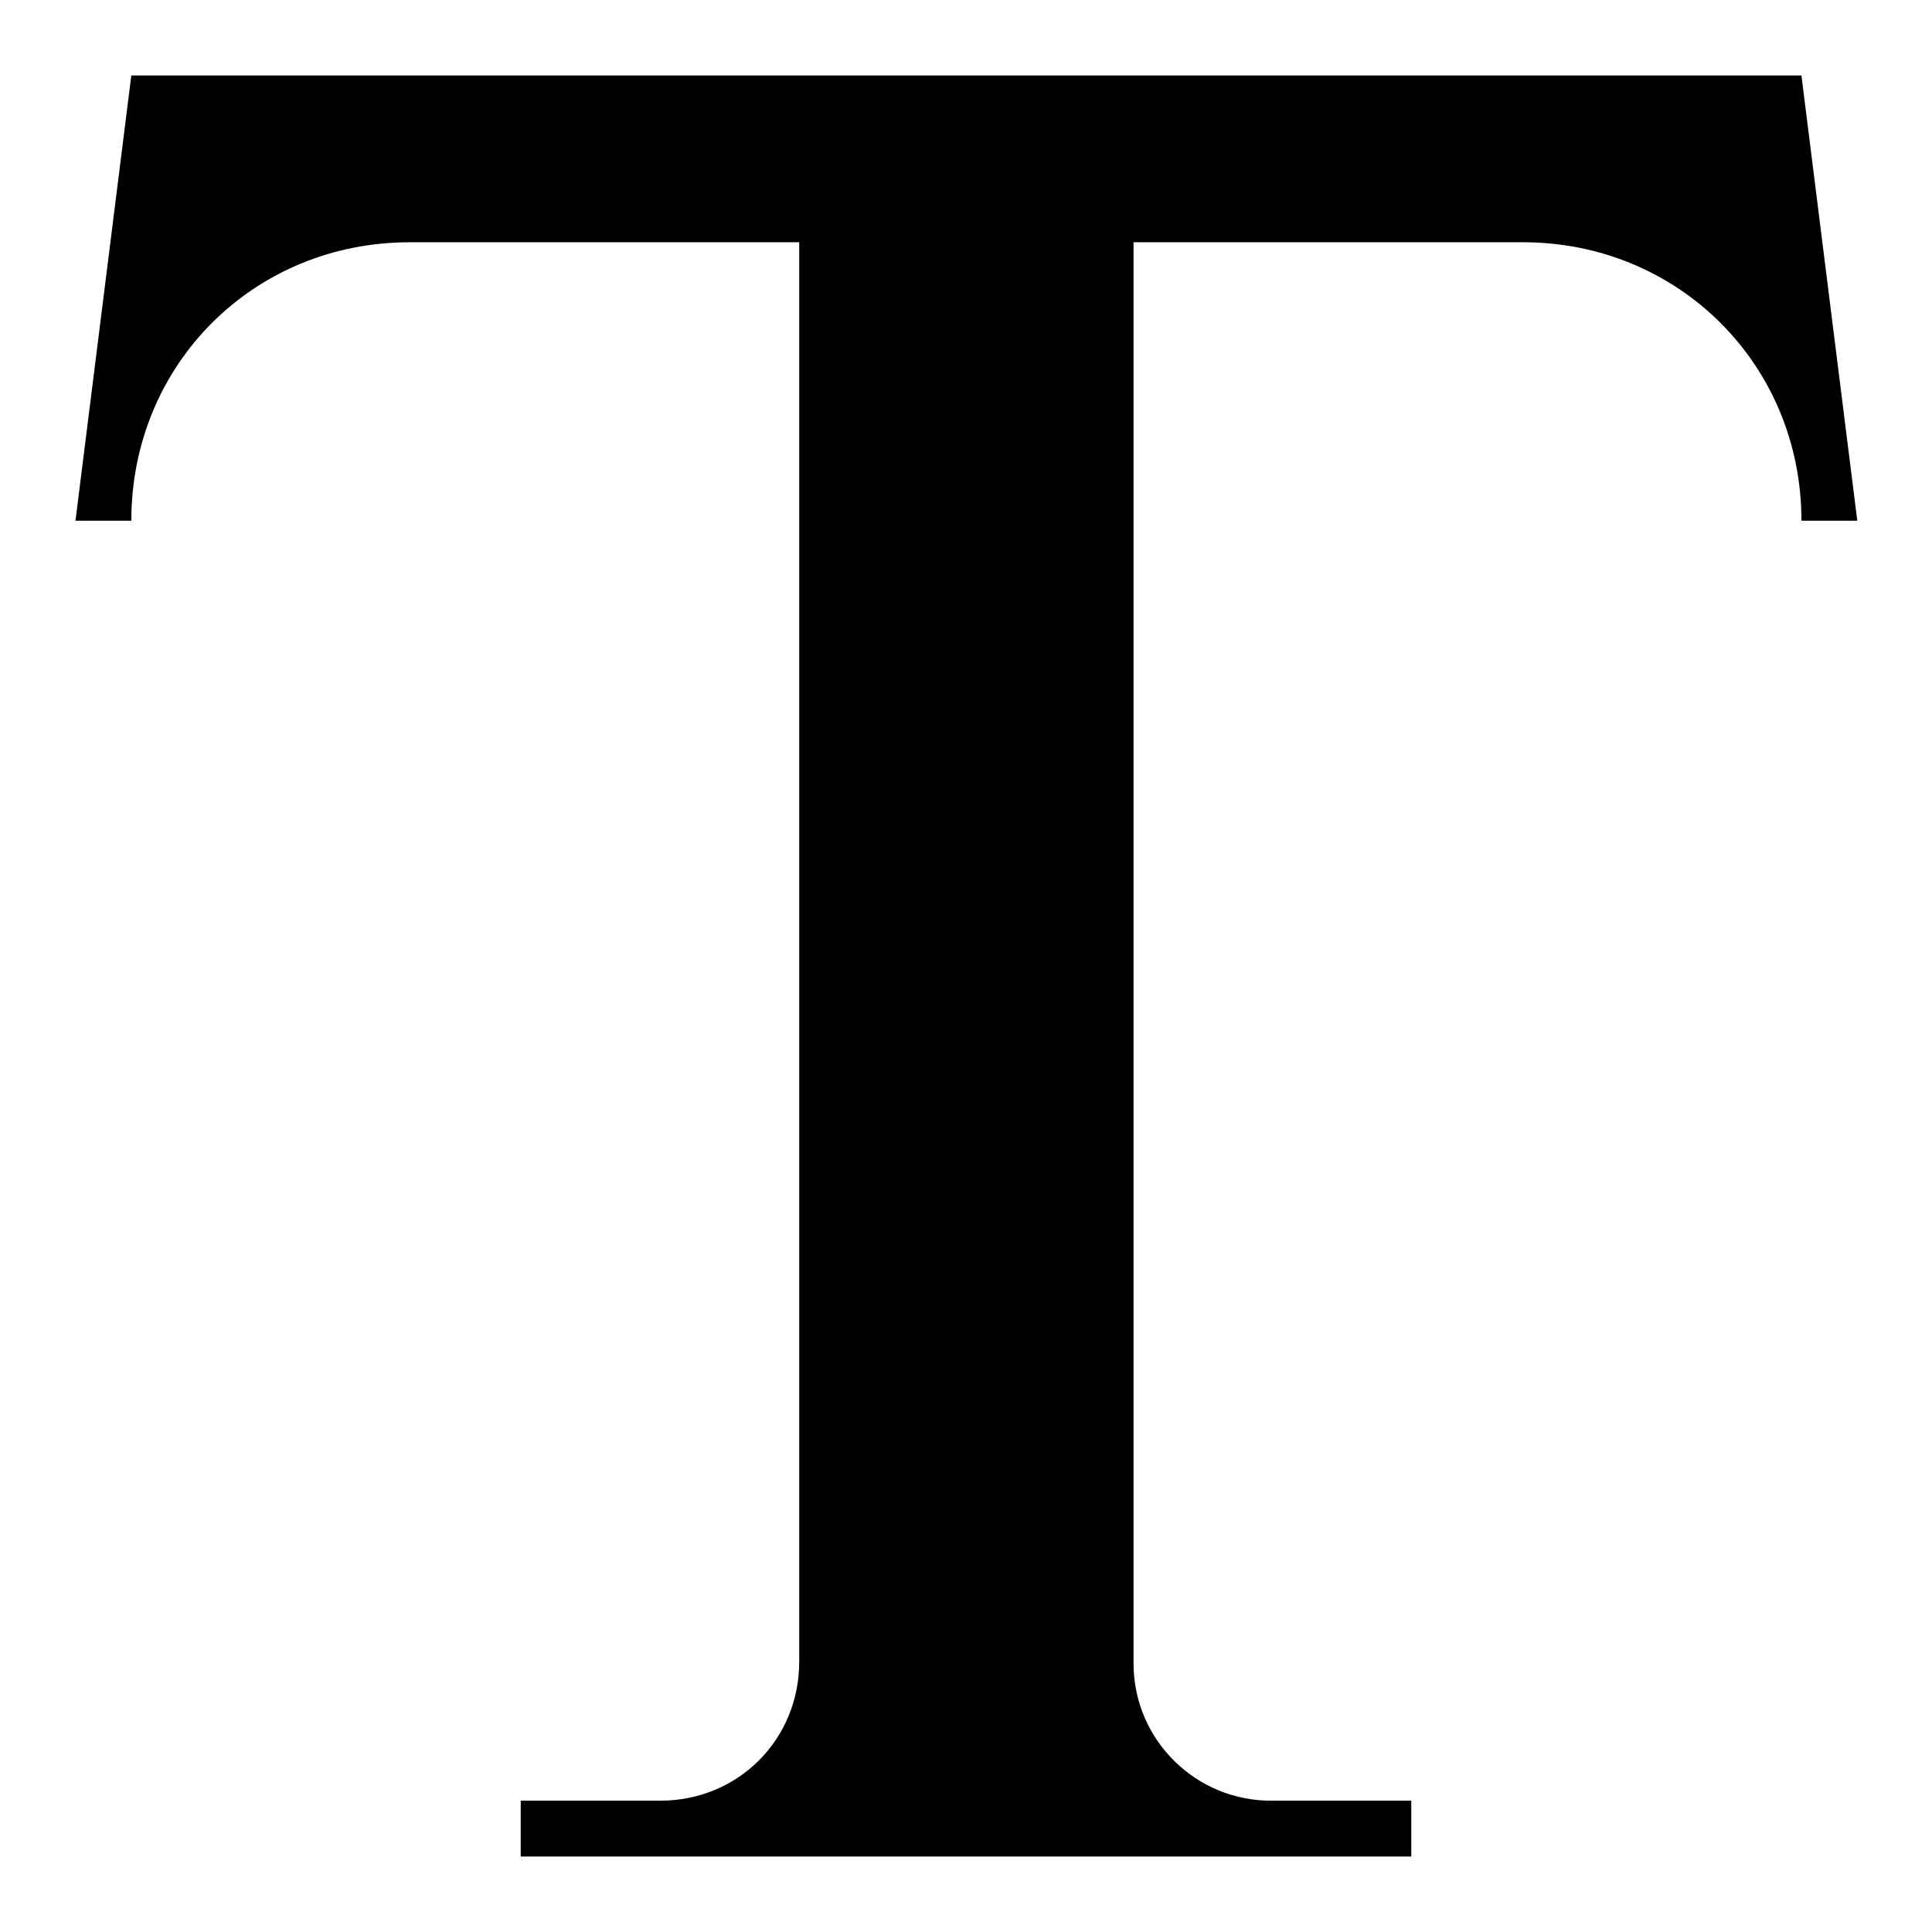 <?xml version="1.0" encoding="utf-8"?>
<!-- Svg Vector Icons : http://www.onlinewebfonts.com/icon -->
<!DOCTYPE svg PUBLIC "-//W3C//DTD SVG 1.1//EN" "http://www.w3.org/Graphics/SVG/1.1/DTD/svg11.dtd">
<svg version="1.1" xmlns="http://www.w3.org/2000/svg" xmlns:xlink="http://www.w3.org/1999/xlink" x="0px" y="0px" viewBox="0 0 256 256" enable-background="new 0 0 256 256" xml:space="preserve">
<g> <path fill="#000000" d="M17.4,10L10,69h7.4c0-20.7,16.2-36.9,36.9-36.9h51.6v188.1c0,10.3-8.1,18.4-18.4,18.4H69v7.4h118v-7.4 h-18.4c-10.1,0.1-18.3-8-18.4-18c0-0.1,0-0.3,0-0.4V32.1h51.6c20.6,0,36.9,16.2,36.9,36.9h7.4l-7.4-59L17.4,10L17.4,10z"/></g>
</svg>